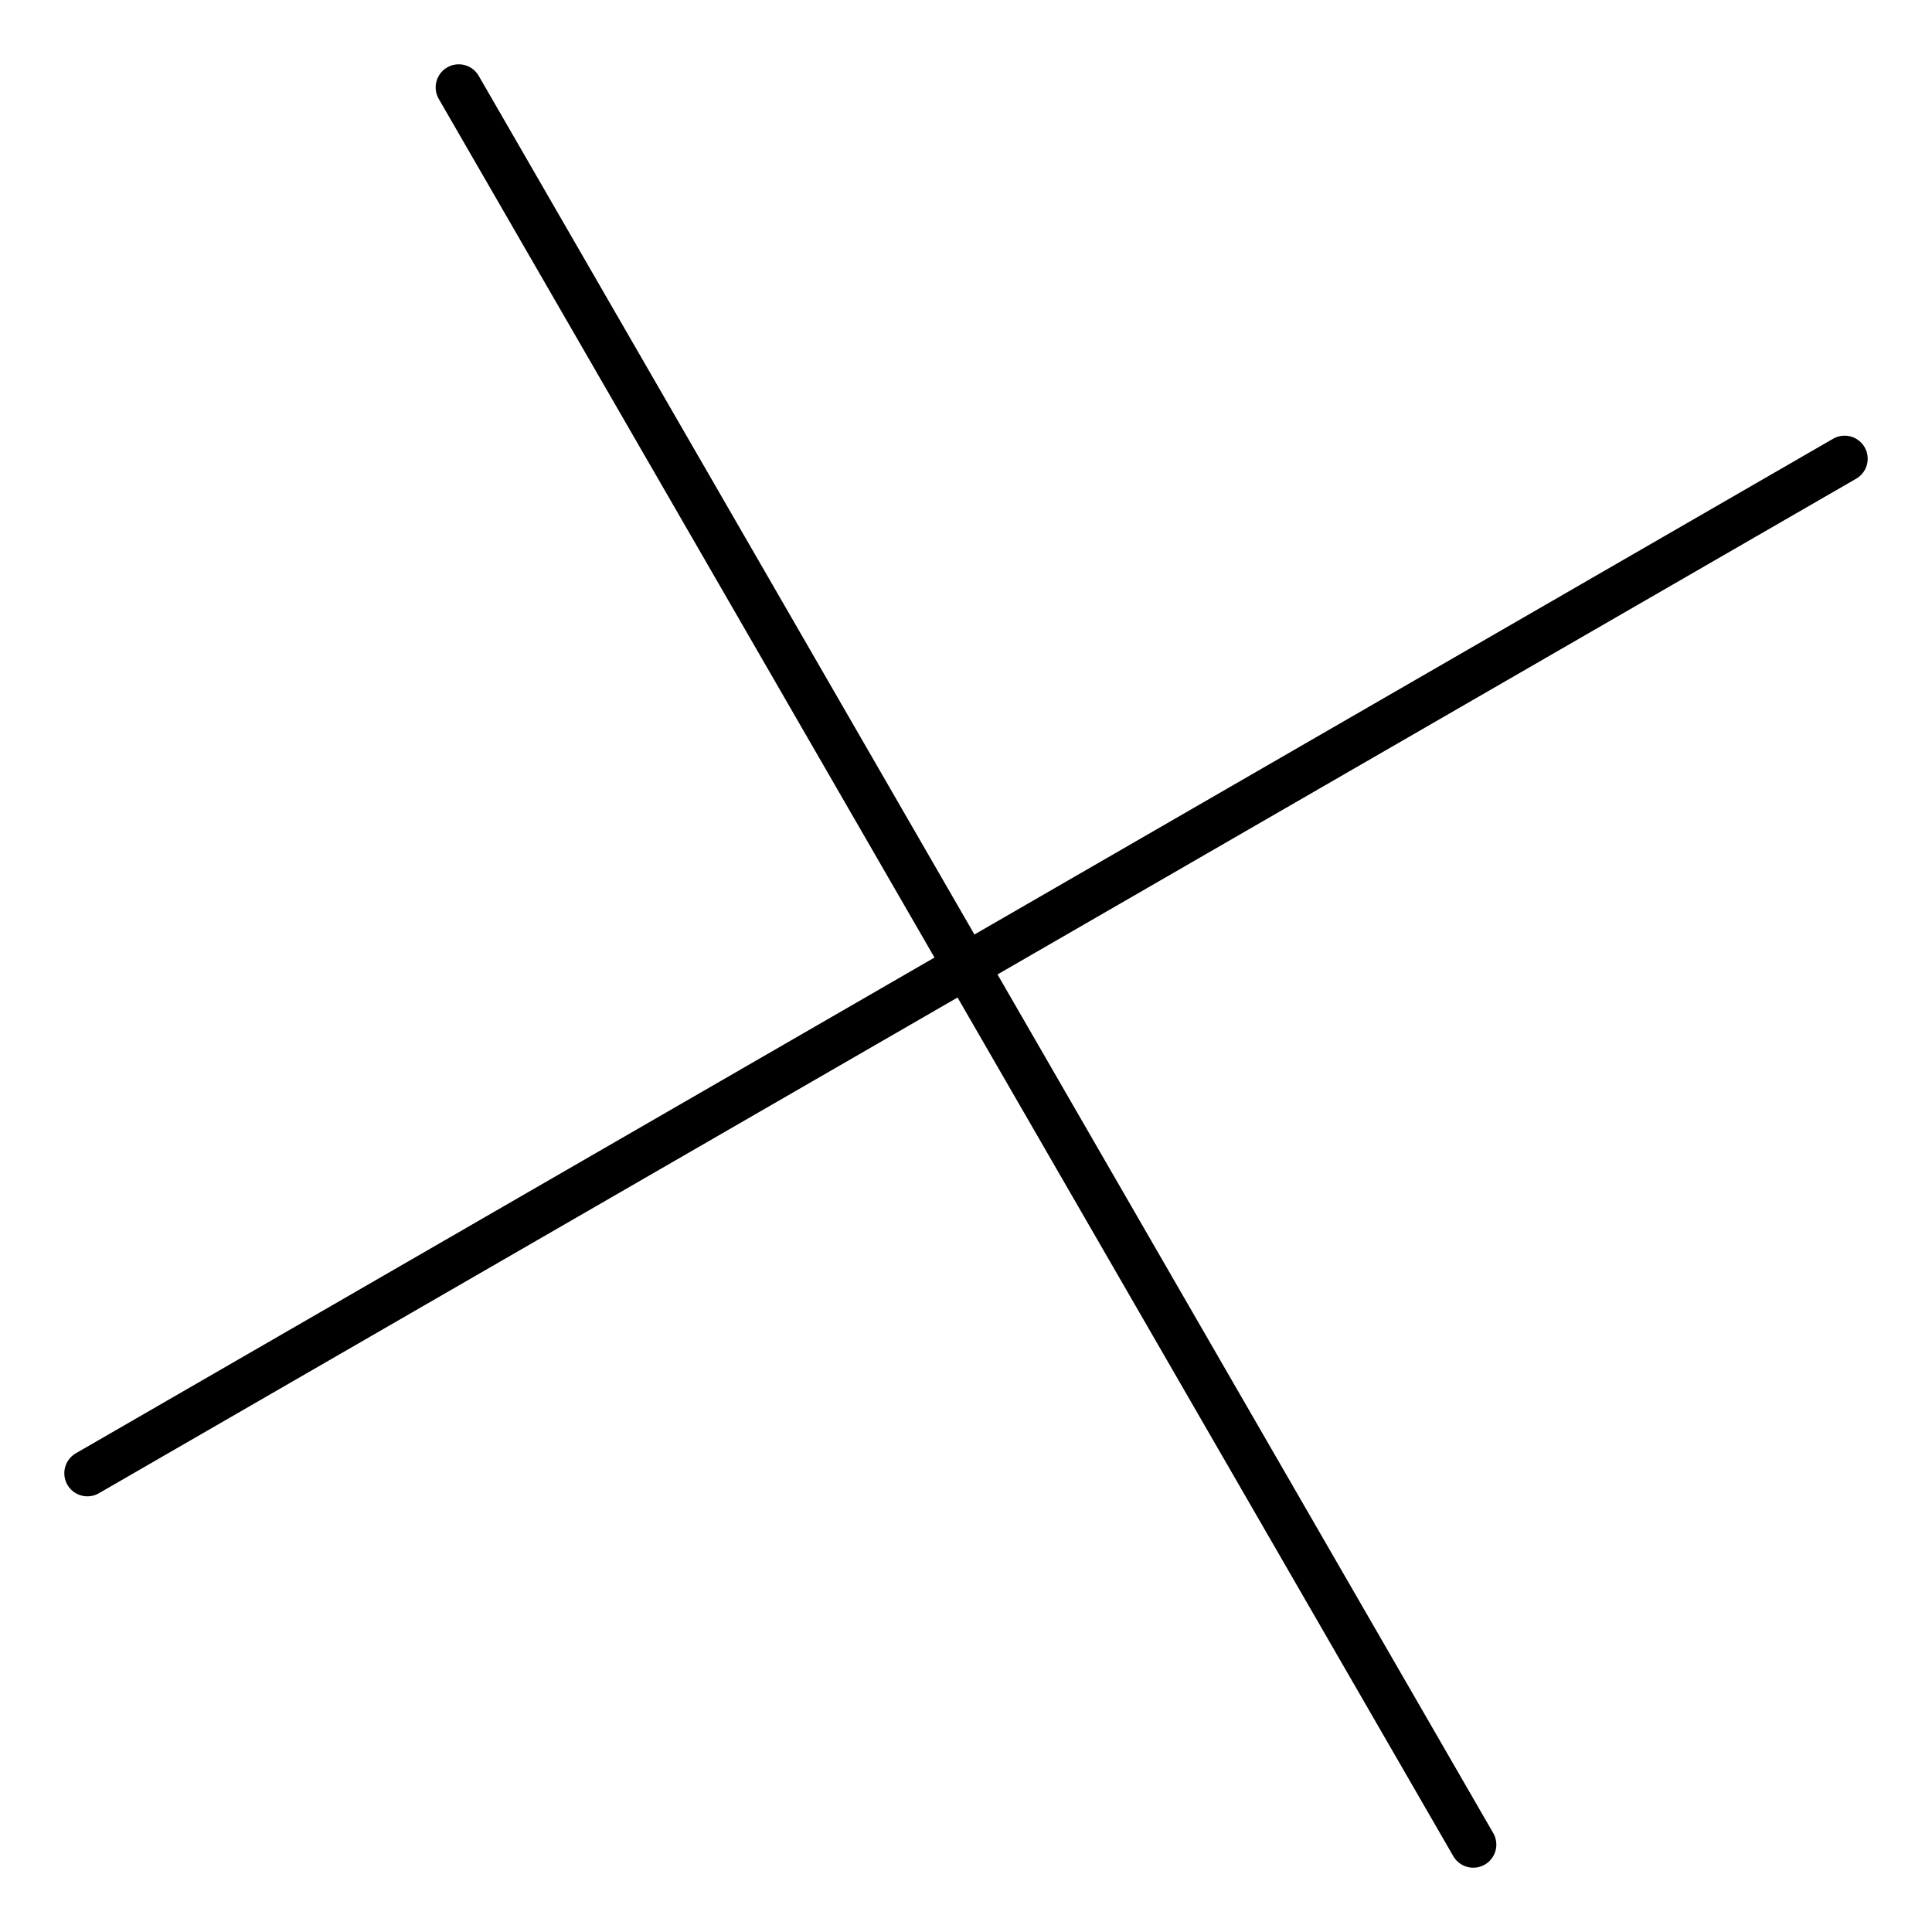 <?xml version='1.0' encoding='UTF-8'?>
<!DOCTYPE svg PUBLIC "-//W3C//DTD SVG 1.1//EN" "http://www.w3.org/Graphics/SVG/1.1/DTD/svg11.dtd">
<svg version='1.2' xmlns='http://www.w3.org/2000/svg' xmlns:xlink='http://www.w3.org/1999/xlink' width='19.348mm' height='19.348mm' viewBox='0 0 19.348 19.348'>
  <desc>Generated by the Chemistry Development Kit (http://github.com/cdk)</desc>
  <g stroke-linecap='round' stroke-linejoin='round' stroke='#000000' stroke-width='.462'>
    <rect x='.0' y='.0' width='20.0' height='20.0' fill='#FFFFFF' stroke='none'/>
    <g id='mol1' class='mol'>
      <line id='mol1bnd1' class='bond' x1='.875' y1='14.754' x2='9.674' y2='9.674'/>
      <line id='mol1bnd2' class='bond' x1='9.674' y1='9.674' x2='14.754' y2='18.473'/>
      <line id='mol1bnd3' class='bond' x1='9.674' y1='9.674' x2='18.473' y2='4.594'/>
      <line id='mol1bnd4' class='bond' x1='9.674' y1='9.674' x2='4.594' y2='.875'/>
    </g>
  </g>
</svg>
